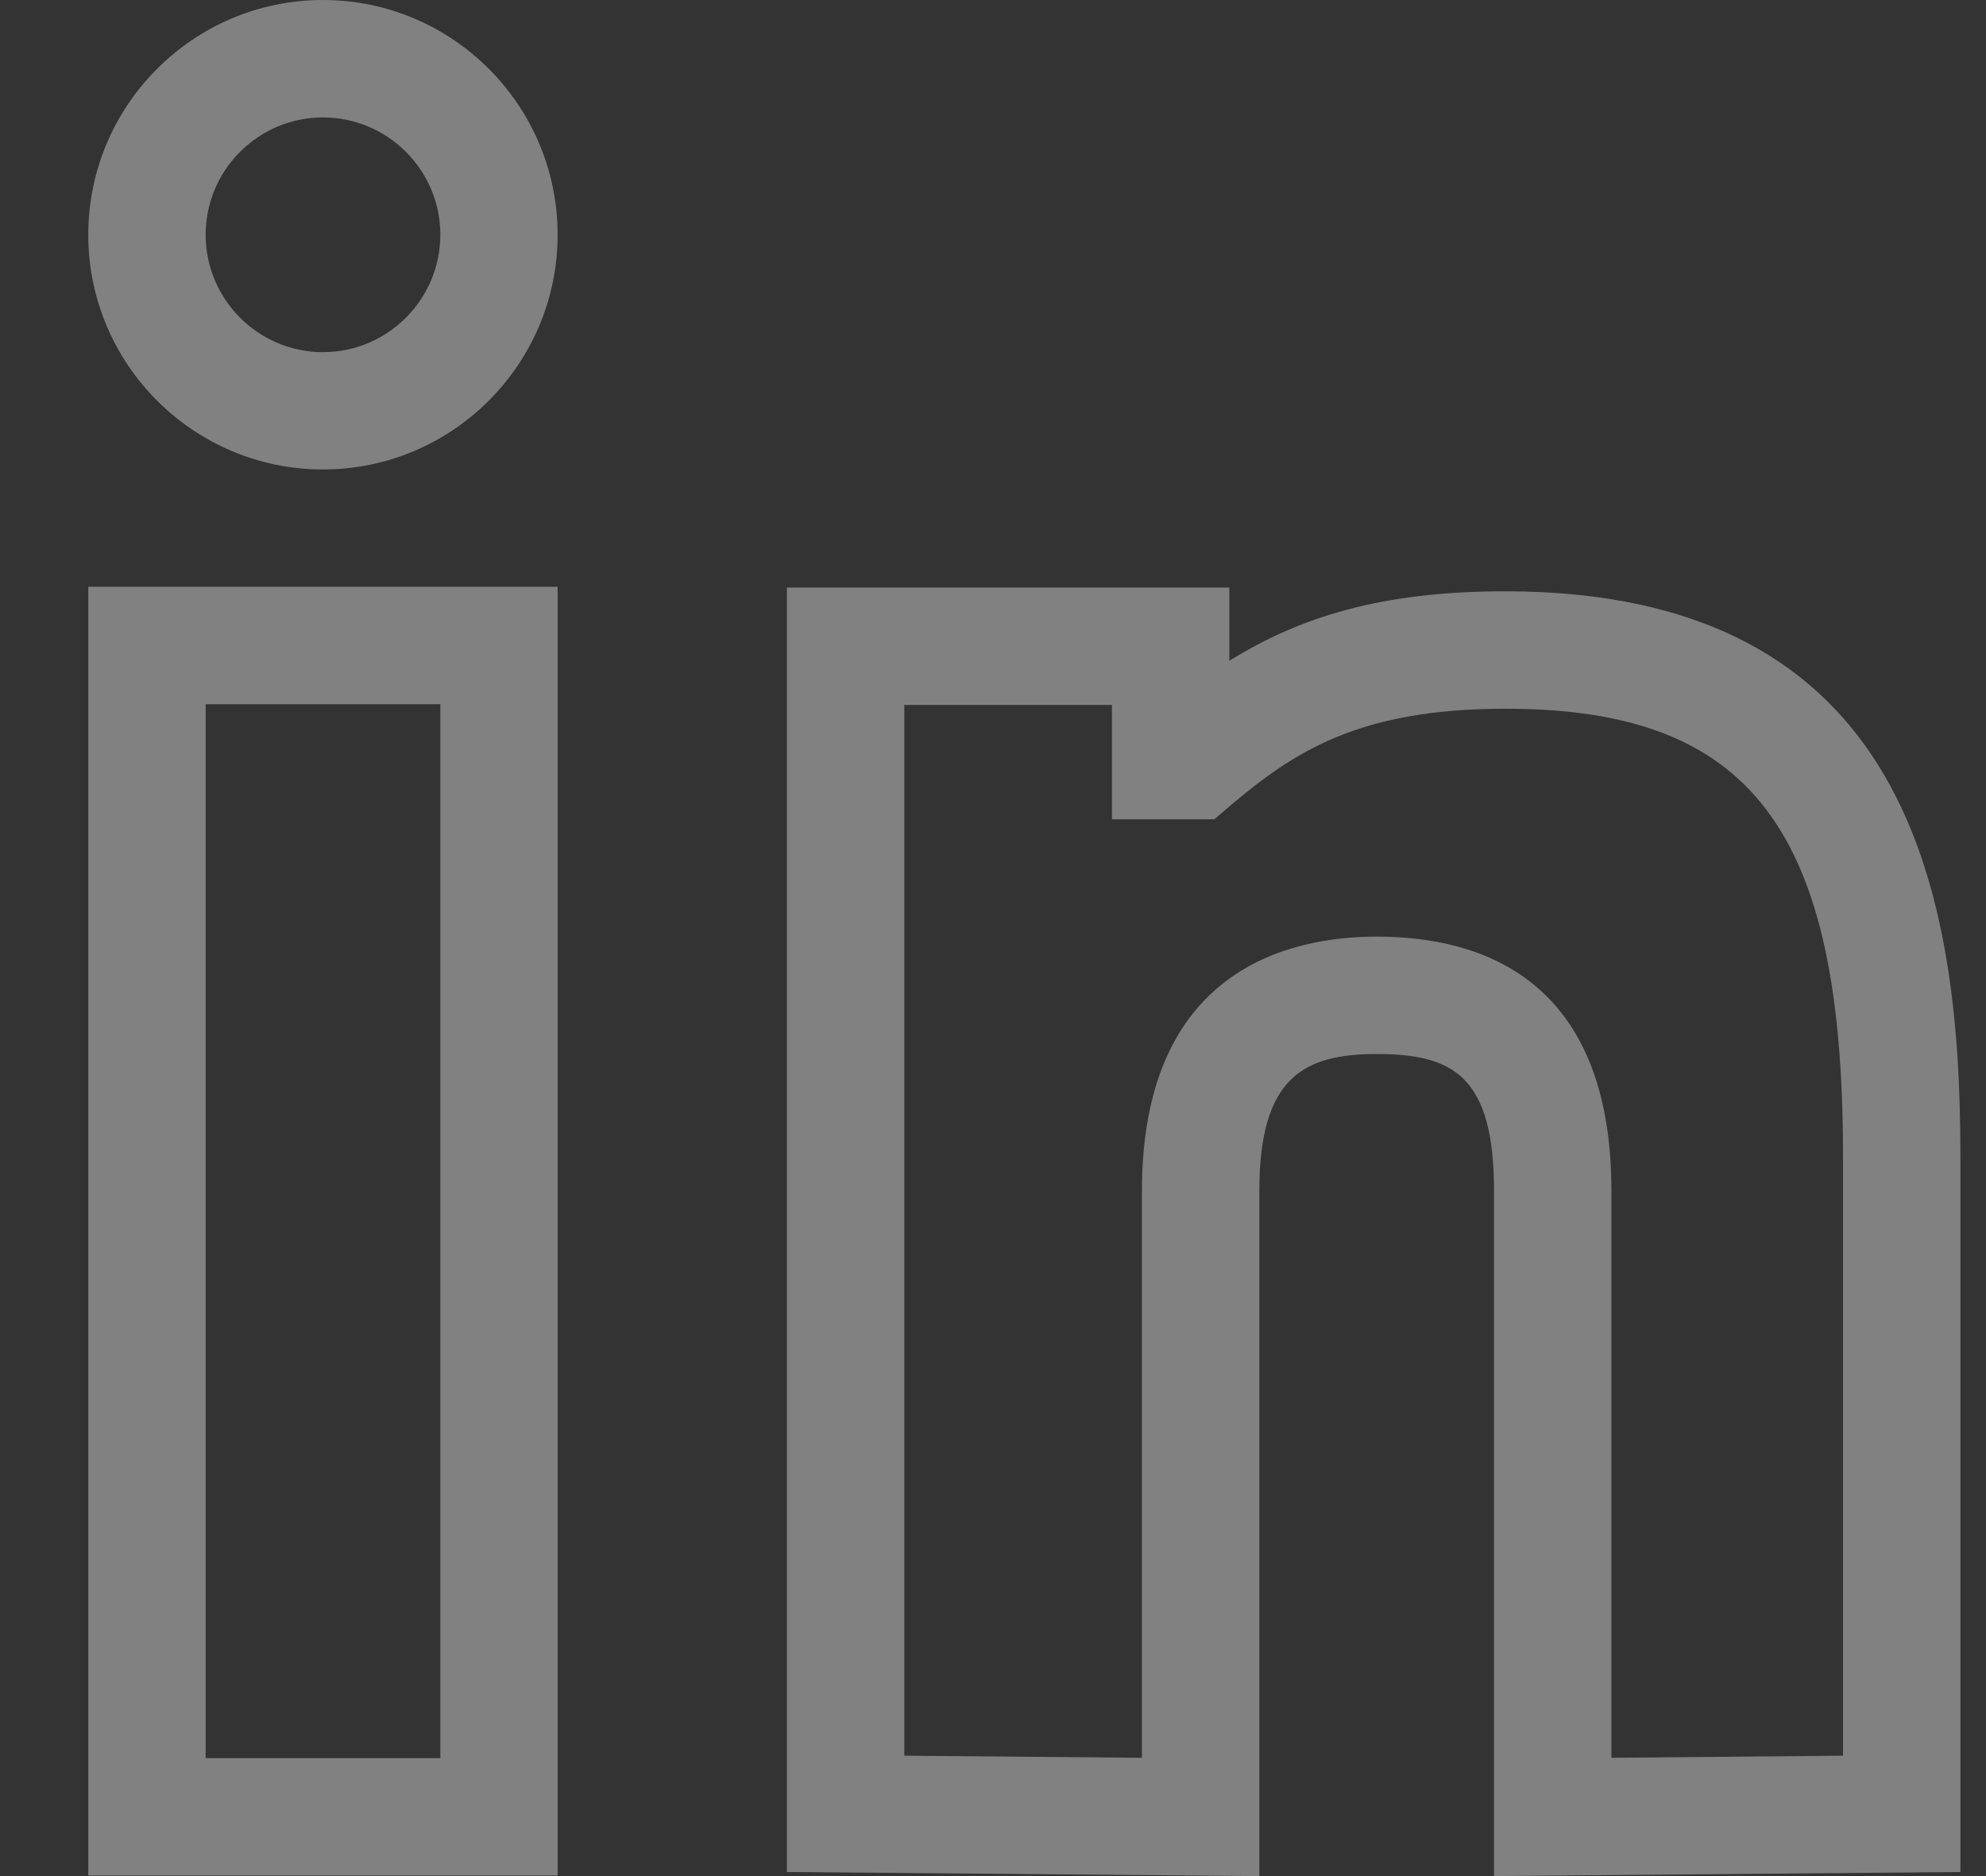 <svg width="18" height="17" viewBox="0 0 18 17" fill="none" xmlns="http://www.w3.org/2000/svg">
<rect x="0" y="0" width="18" height="17" fill="#333333" stroke="none"/>
<g clip-path="url(#clip0_1835_2712)">
<path fill-rule="evenodd" clip-rule="evenodd" d="M11.142 5.324V5.988C11.782 5.59 12.521 5.358 13.644 5.358C17.3 5.358 17.768 8.091 17.768 10.471V16.963L13.541 17V10.791C13.541 9.749 13.168 9.551 12.478 9.551C11.821 9.551 11.414 9.758 11.414 10.791V17L7.132 16.963V5.324L11.142 5.324ZM5.054 5.317V16.995H0.8V5.317H5.054V5.317ZM3.991 6.381H1.864V15.931H3.991V6.381V6.381ZM10.078 6.388H8.196V15.909L10.35 15.928V10.791C10.35 8.786 11.683 8.487 12.478 8.487C13.447 8.487 14.605 8.887 14.605 10.791V15.928L16.704 15.909V10.471C16.704 7.519 15.876 6.422 13.644 6.422C12.303 6.422 11.722 6.82 11.153 7.298L11.006 7.424H10.078V6.388ZM2.927 0C4.1 0 5.054 0.954 5.054 2.127C5.054 3.3 4.1 4.254 2.927 4.254C1.754 4.254 0.8 3.3 0.8 2.127C0.8 0.954 1.754 0 2.927 0ZM2.927 1.064C2.341 1.064 1.864 1.541 1.864 2.127C1.864 2.713 2.341 3.191 2.927 3.191C3.513 3.191 3.991 2.713 3.991 2.127C3.991 1.541 3.513 1.064 2.927 1.064Z" fill="white" fill-opacity="0.38"/>
</g>
<defs>
<clipPath id="clip0_1835_2712">
<rect width="17" height="17" fill="white" transform="translate(0.8)"/>
</clipPath>
</defs>
</svg>
